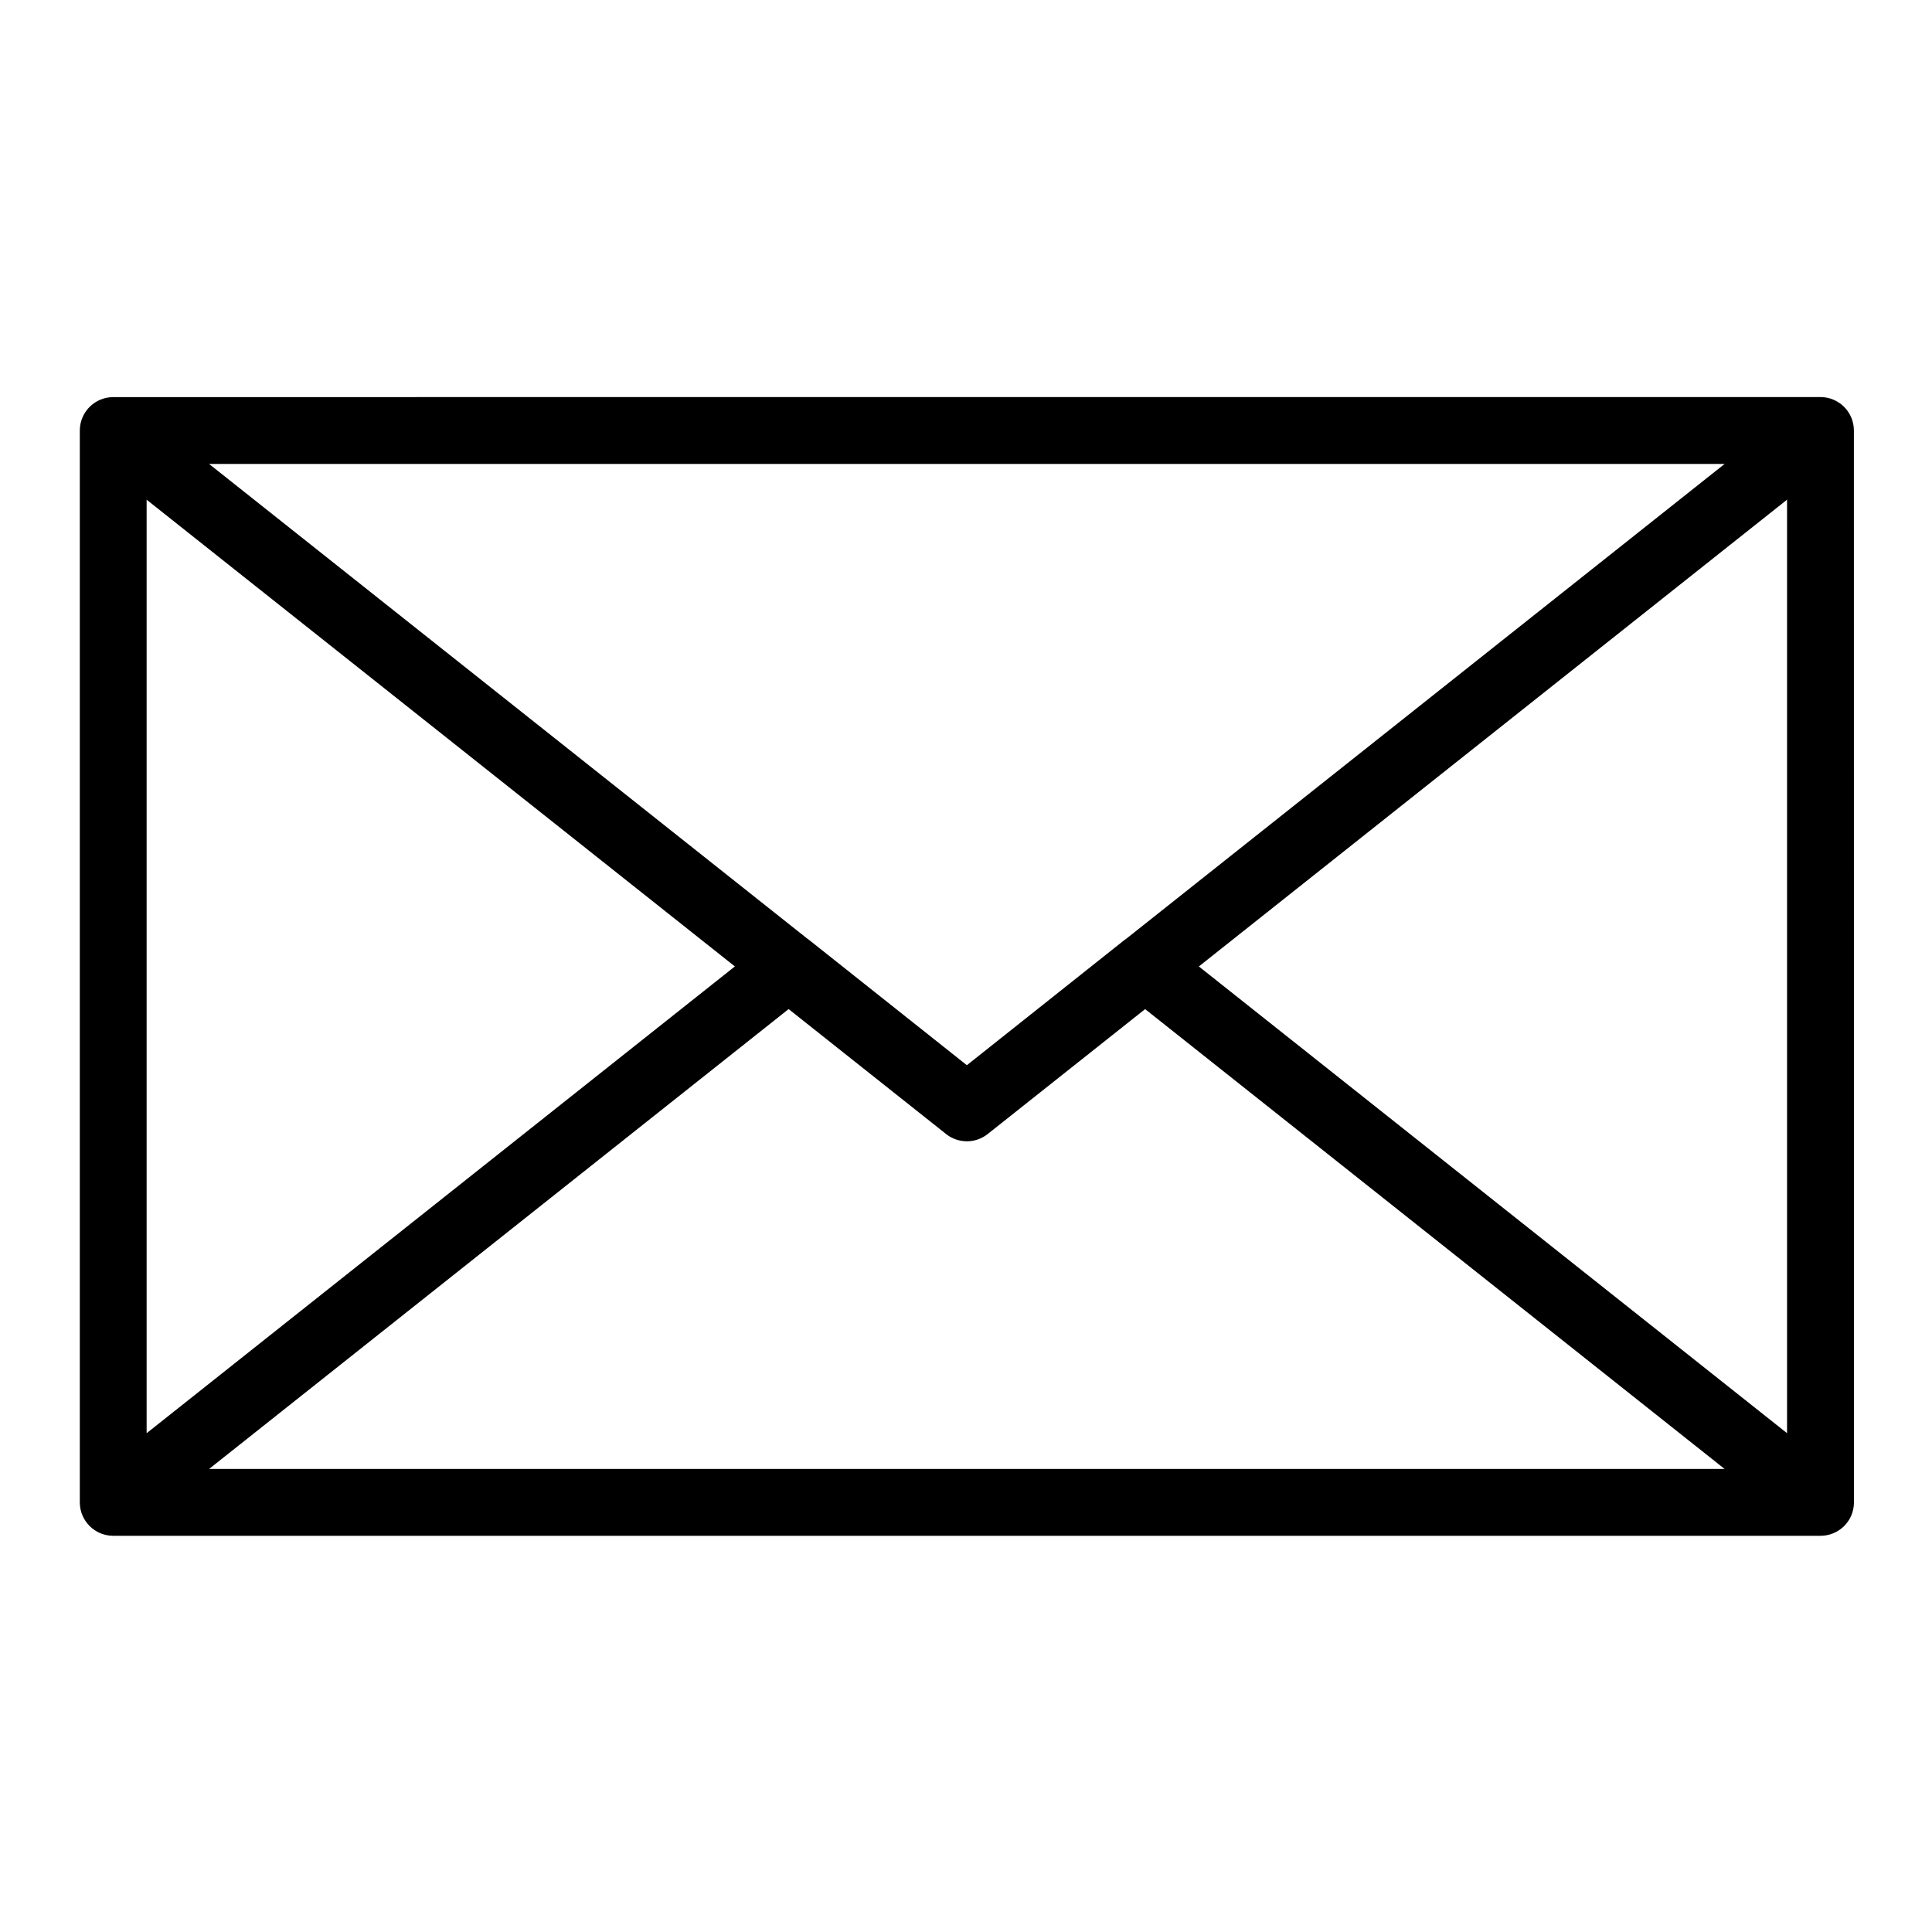 <?xml version="1.0" encoding="UTF-8"?>
<!-- Uploaded to: ICON Repo, www.svgrepo.com, Generator: ICON Repo Mixer Tools -->
<svg fill="#000000" width="800px" height="800px" version="1.1" viewBox="144 144 512 512" xmlns="http://www.w3.org/2000/svg">
 <path d="m635.3 258.09c0-0.027-0.004-0.051-0.004-0.078-0.004-0.273-0.016-0.543-0.043-0.816-0.004-0.035-0.012-0.07-0.016-0.105-0.027-0.223-0.059-0.449-0.102-0.672-0.02-0.109-0.047-0.219-0.074-0.332-0.031-0.145-0.07-0.285-0.109-0.426-0.035-0.125-0.07-0.246-0.113-0.371-0.016-0.039-0.023-0.078-0.035-0.117-0.031-0.09-0.07-0.176-0.102-0.266-0.047-0.117-0.09-0.238-0.141-0.352-0.098-0.227-0.203-0.445-0.316-0.66-0.035-0.066-0.074-0.125-0.113-0.191-0.094-0.164-0.191-0.328-0.297-0.488-0.051-0.078-0.105-0.152-0.156-0.227-0.102-0.145-0.207-0.285-0.312-0.422-0.059-0.07-0.113-0.141-0.172-0.207-0.121-0.145-0.25-0.285-0.383-0.418-0.051-0.051-0.098-0.105-0.148-0.156-0.184-0.18-0.375-0.355-0.57-0.52-0.035-0.031-0.074-0.055-0.109-0.086-0.164-0.133-0.332-0.258-0.504-0.375-0.082-0.055-0.164-0.109-0.246-0.16-0.137-0.086-0.27-0.172-0.41-0.25-0.094-0.055-0.188-0.105-0.285-0.156-0.145-0.074-0.289-0.145-0.434-0.211-0.09-0.043-0.18-0.086-0.273-0.125-0.227-0.094-0.457-0.18-0.691-0.254-0.09-0.027-0.184-0.051-0.273-0.078-0.164-0.047-0.332-0.09-0.5-0.129-0.102-0.023-0.203-0.043-0.305-0.062-0.176-0.031-0.352-0.059-0.527-0.082-0.09-0.012-0.18-0.023-0.273-0.031-0.27-0.023-0.539-0.043-0.816-0.043l-452.45 0.012c-0.273 0-0.547 0.016-0.816 0.043-0.09 0.008-0.18 0.02-0.27 0.031-0.176 0.023-0.352 0.047-0.527 0.082-0.102 0.02-0.203 0.039-0.305 0.062-0.168 0.039-0.336 0.082-0.5 0.129-0.09 0.027-0.184 0.047-0.273 0.078-0.234 0.074-0.465 0.16-0.691 0.254-0.094 0.039-0.18 0.082-0.273 0.121-0.148 0.066-0.293 0.137-0.438 0.211-0.094 0.051-0.188 0.102-0.281 0.156-0.141 0.082-0.277 0.164-0.414 0.25-0.082 0.055-0.164 0.105-0.242 0.16-0.176 0.121-0.344 0.246-0.508 0.379-0.035 0.027-0.07 0.055-0.105 0.082-0.199 0.164-0.391 0.34-0.574 0.523-0.051 0.047-0.094 0.102-0.145 0.148-0.133 0.141-0.266 0.281-0.387 0.426-0.059 0.066-0.109 0.137-0.164 0.203-0.109 0.141-0.219 0.281-0.32 0.43-0.051 0.074-0.102 0.145-0.152 0.219-0.105 0.164-0.207 0.332-0.305 0.504-0.035 0.059-0.07 0.117-0.105 0.18-0.117 0.215-0.223 0.441-0.32 0.668-0.047 0.109-0.09 0.223-0.133 0.336-0.035 0.094-0.074 0.184-0.109 0.277-0.016 0.043-0.023 0.082-0.039 0.121-0.039 0.117-0.074 0.238-0.109 0.359-0.043 0.145-0.078 0.293-0.113 0.438-0.023 0.105-0.051 0.211-0.07 0.32-0.043 0.23-0.078 0.461-0.105 0.695-0.004 0.027-0.008 0.059-0.012 0.086-0.027 0.273-0.039 0.547-0.043 0.82 0 0.027-0.004 0.051-0.004 0.074v284.05c0 0.023 0.004 0.051 0.004 0.074 0.004 0.273 0.016 0.547 0.043 0.82 0.004 0.027 0.008 0.059 0.012 0.086 0.027 0.23 0.062 0.465 0.105 0.695 0.02 0.105 0.047 0.215 0.07 0.32 0.035 0.145 0.07 0.293 0.113 0.438 0.035 0.121 0.07 0.238 0.109 0.359 0.016 0.039 0.023 0.082 0.039 0.121 0.031 0.094 0.074 0.184 0.109 0.277 0.043 0.113 0.082 0.227 0.133 0.336 0.098 0.227 0.203 0.449 0.32 0.664 0.035 0.066 0.074 0.129 0.113 0.191 0.094 0.164 0.191 0.328 0.297 0.484 0.051 0.078 0.105 0.152 0.16 0.23 0.102 0.141 0.203 0.281 0.309 0.414 0.059 0.074 0.113 0.145 0.176 0.215 0.121 0.141 0.242 0.277 0.371 0.41 0.055 0.055 0.102 0.109 0.16 0.164 0.184 0.18 0.371 0.352 0.566 0.516 0.043 0.035 0.086 0.066 0.129 0.102 0.156 0.125 0.316 0.246 0.484 0.359 0.082 0.059 0.172 0.113 0.258 0.168 0.133 0.086 0.266 0.164 0.398 0.242 0.098 0.055 0.195 0.109 0.293 0.16 0.141 0.074 0.281 0.141 0.426 0.207 0.094 0.043 0.184 0.09 0.281 0.129 0.227 0.094 0.457 0.176 0.691 0.25 0.094 0.031 0.188 0.055 0.281 0.078 0.164 0.047 0.328 0.09 0.492 0.125 0.102 0.023 0.203 0.043 0.309 0.062 0.176 0.031 0.348 0.059 0.527 0.082 0.09 0.012 0.18 0.023 0.273 0.031 0.27 0.023 0.539 0.043 0.816 0.043h452.45c0.273 0 0.547-0.016 0.816-0.043 0.09-0.008 0.184-0.02 0.273-0.031 0.176-0.023 0.352-0.047 0.527-0.082 0.102-0.02 0.207-0.039 0.309-0.062 0.168-0.035 0.332-0.082 0.496-0.125 0.094-0.027 0.188-0.051 0.277-0.078 0.234-0.074 0.465-0.16 0.691-0.254 0.094-0.039 0.184-0.082 0.277-0.125 0.145-0.066 0.289-0.133 0.43-0.207 0.098-0.051 0.195-0.105 0.289-0.16 0.137-0.078 0.273-0.16 0.406-0.246 0.082-0.055 0.168-0.105 0.25-0.164 0.168-0.117 0.332-0.238 0.492-0.367 0.039-0.031 0.082-0.059 0.121-0.094 0.199-0.164 0.387-0.336 0.57-0.516 0.051-0.051 0.102-0.105 0.152-0.16 0.133-0.137 0.258-0.273 0.379-0.418 0.059-0.066 0.113-0.137 0.168-0.207 0.109-0.137 0.215-0.277 0.316-0.426 0.051-0.074 0.105-0.145 0.156-0.223 0.105-0.164 0.207-0.332 0.309-0.504 0.031-0.059 0.07-0.113 0.102-0.176 0.117-0.219 0.223-0.441 0.324-0.672 0.047-0.102 0.082-0.211 0.125-0.32 0.039-0.098 0.078-0.191 0.113-0.289 0.016-0.043 0.023-0.086 0.039-0.133 0.035-0.113 0.07-0.227 0.102-0.344 0.043-0.152 0.082-0.305 0.117-0.461 0.023-0.102 0.047-0.199 0.066-0.305 0.047-0.242 0.086-0.48 0.109-0.723 0.004-0.02 0.008-0.039 0.008-0.059 0.027-0.277 0.039-0.551 0.043-0.828 0-0.023 0.004-0.047 0.004-0.07zm-17.711 265.72-155.88-123.69 155.88-123.7zm-16.551-256.86-158.47 125.75c-0.223 0.145-0.438 0.301-0.648 0.469l-41.691 33.125-41.711-33.125c-0.164-0.133-0.336-0.25-0.508-0.367l-158.6-125.85zm-418.18 9.477 155.89 123.69-155.89 123.7zm16.555 256.86 153.58-121.87 41.234 32.719 0.496 0.395c0.605 0.48 1.258 0.871 1.941 1.172 0.086 0.039 0.176 0.066 0.266 0.102 0.141 0.059 0.281 0.117 0.426 0.168 0.227 0.078 0.453 0.145 0.684 0.203 0.008 0.004 0.016 0.004 0.023 0.008 0.18 0.047 0.363 0.078 0.547 0.113 0.059 0.012 0.113 0.027 0.172 0.035 0.035 0.008 0.074 0.008 0.109 0.016 0.363 0.055 0.727 0.086 1.094 0.098 0.086 0.004 0.168 0.012 0.254 0.012 0.078 0 0.16-0.008 0.238-0.012 0.164-0.004 0.328-0.008 0.488-0.02 1.664-0.137 3.293-0.746 4.688-1.824 0.031-0.023 0.062-0.043 0.09-0.066 0 0 0.004 0 0.004-0.004l0.168-0.133 41.555-32.973 153.57 121.86z"/>
</svg>